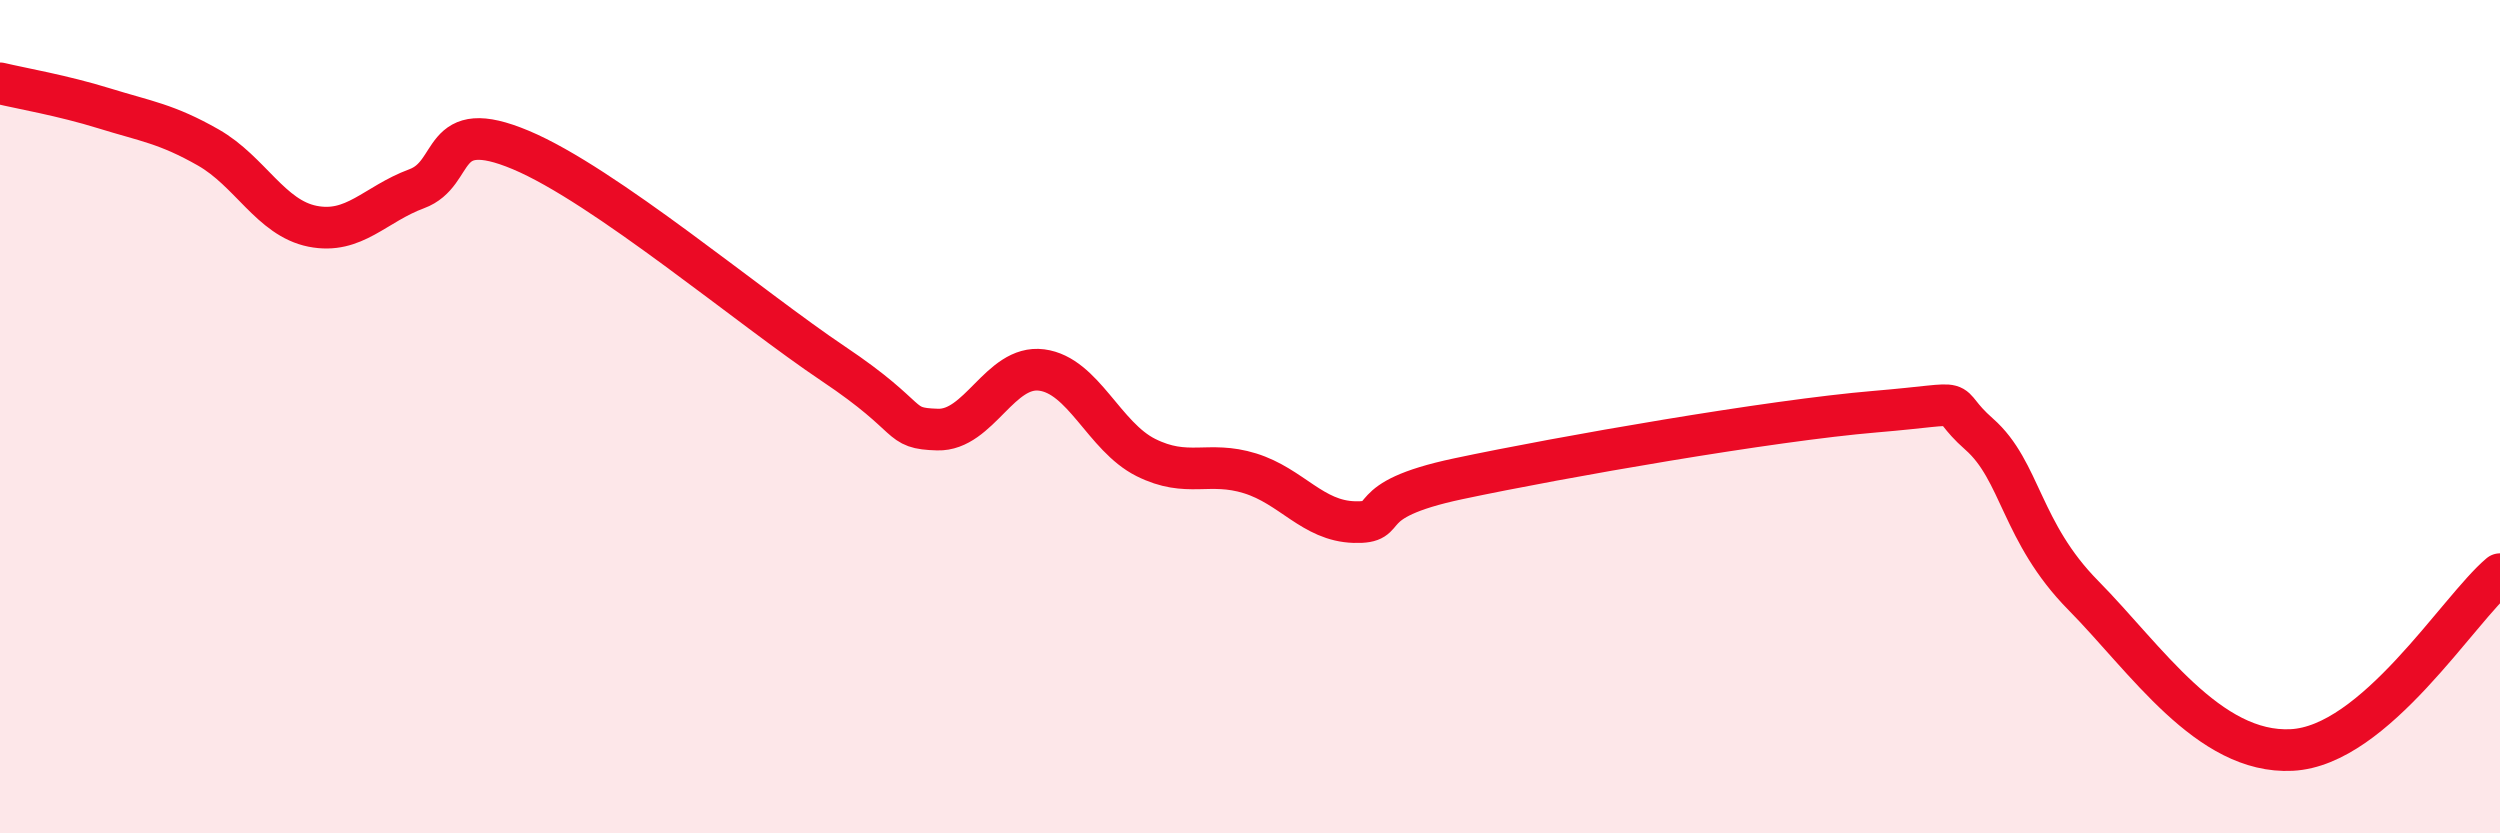 
    <svg width="60" height="20" viewBox="0 0 60 20" xmlns="http://www.w3.org/2000/svg">
      <path
        d="M 0,2 C 0.5,2.12 1.5,2.29 2.5,2.6 C 3.5,2.91 4,2.97 5,3.54 C 6,4.11 6.5,5.23 7.5,5.43 C 8.5,5.63 9,4.9 10,4.53 C 11,4.16 10.5,2.76 12.5,3.6 C 14.5,4.44 18,7.39 20,8.73 C 22,10.07 21.5,10.28 22.5,10.31 C 23.5,10.34 24,8.75 25,8.88 C 26,9.01 26.5,10.48 27.5,10.98 C 28.5,11.48 29,11.05 30,11.36 C 31,11.67 31.5,12.5 32.5,12.53 C 33.5,12.56 32.5,12.02 35,11.49 C 37.5,10.96 42.5,10.09 45,9.88 C 47.5,9.67 46.5,9.54 47.5,10.42 C 48.5,11.3 48.5,12.77 50,14.29 C 51.5,15.81 53,18.1 55,18 C 57,17.9 59,14.62 60,13.78L60 20L0 20Z"
        fill="#EB0A25"
        opacity="0.1"
        stroke-linecap="round"
        stroke-linejoin="round"
      />
      <path
        d="M 0,2 C 0.5,2.12 1.5,2.29 2.5,2.6 C 3.5,2.91 4,2.97 5,3.54 C 6,4.11 6.5,5.23 7.5,5.43 C 8.5,5.63 9,4.9 10,4.53 C 11,4.16 10.5,2.76 12.5,3.6 C 14.5,4.44 18,7.39 20,8.73 C 22,10.07 21.5,10.28 22.5,10.31 C 23.5,10.34 24,8.75 25,8.88 C 26,9.01 26.5,10.48 27.5,10.98 C 28.5,11.48 29,11.05 30,11.36 C 31,11.67 31.5,12.5 32.5,12.53 C 33.5,12.56 32.5,12.02 35,11.49 C 37.5,10.96 42.5,10.09 45,9.88 C 47.5,9.67 46.5,9.54 47.5,10.42 C 48.5,11.3 48.5,12.77 50,14.29 C 51.5,15.81 53,18.1 55,18 C 57,17.9 59,14.62 60,13.78"
        stroke="#EB0A25"
        stroke-width="1"
        fill="none"
        stroke-linecap="round"
        stroke-linejoin="round"
      />
    </svg>
  